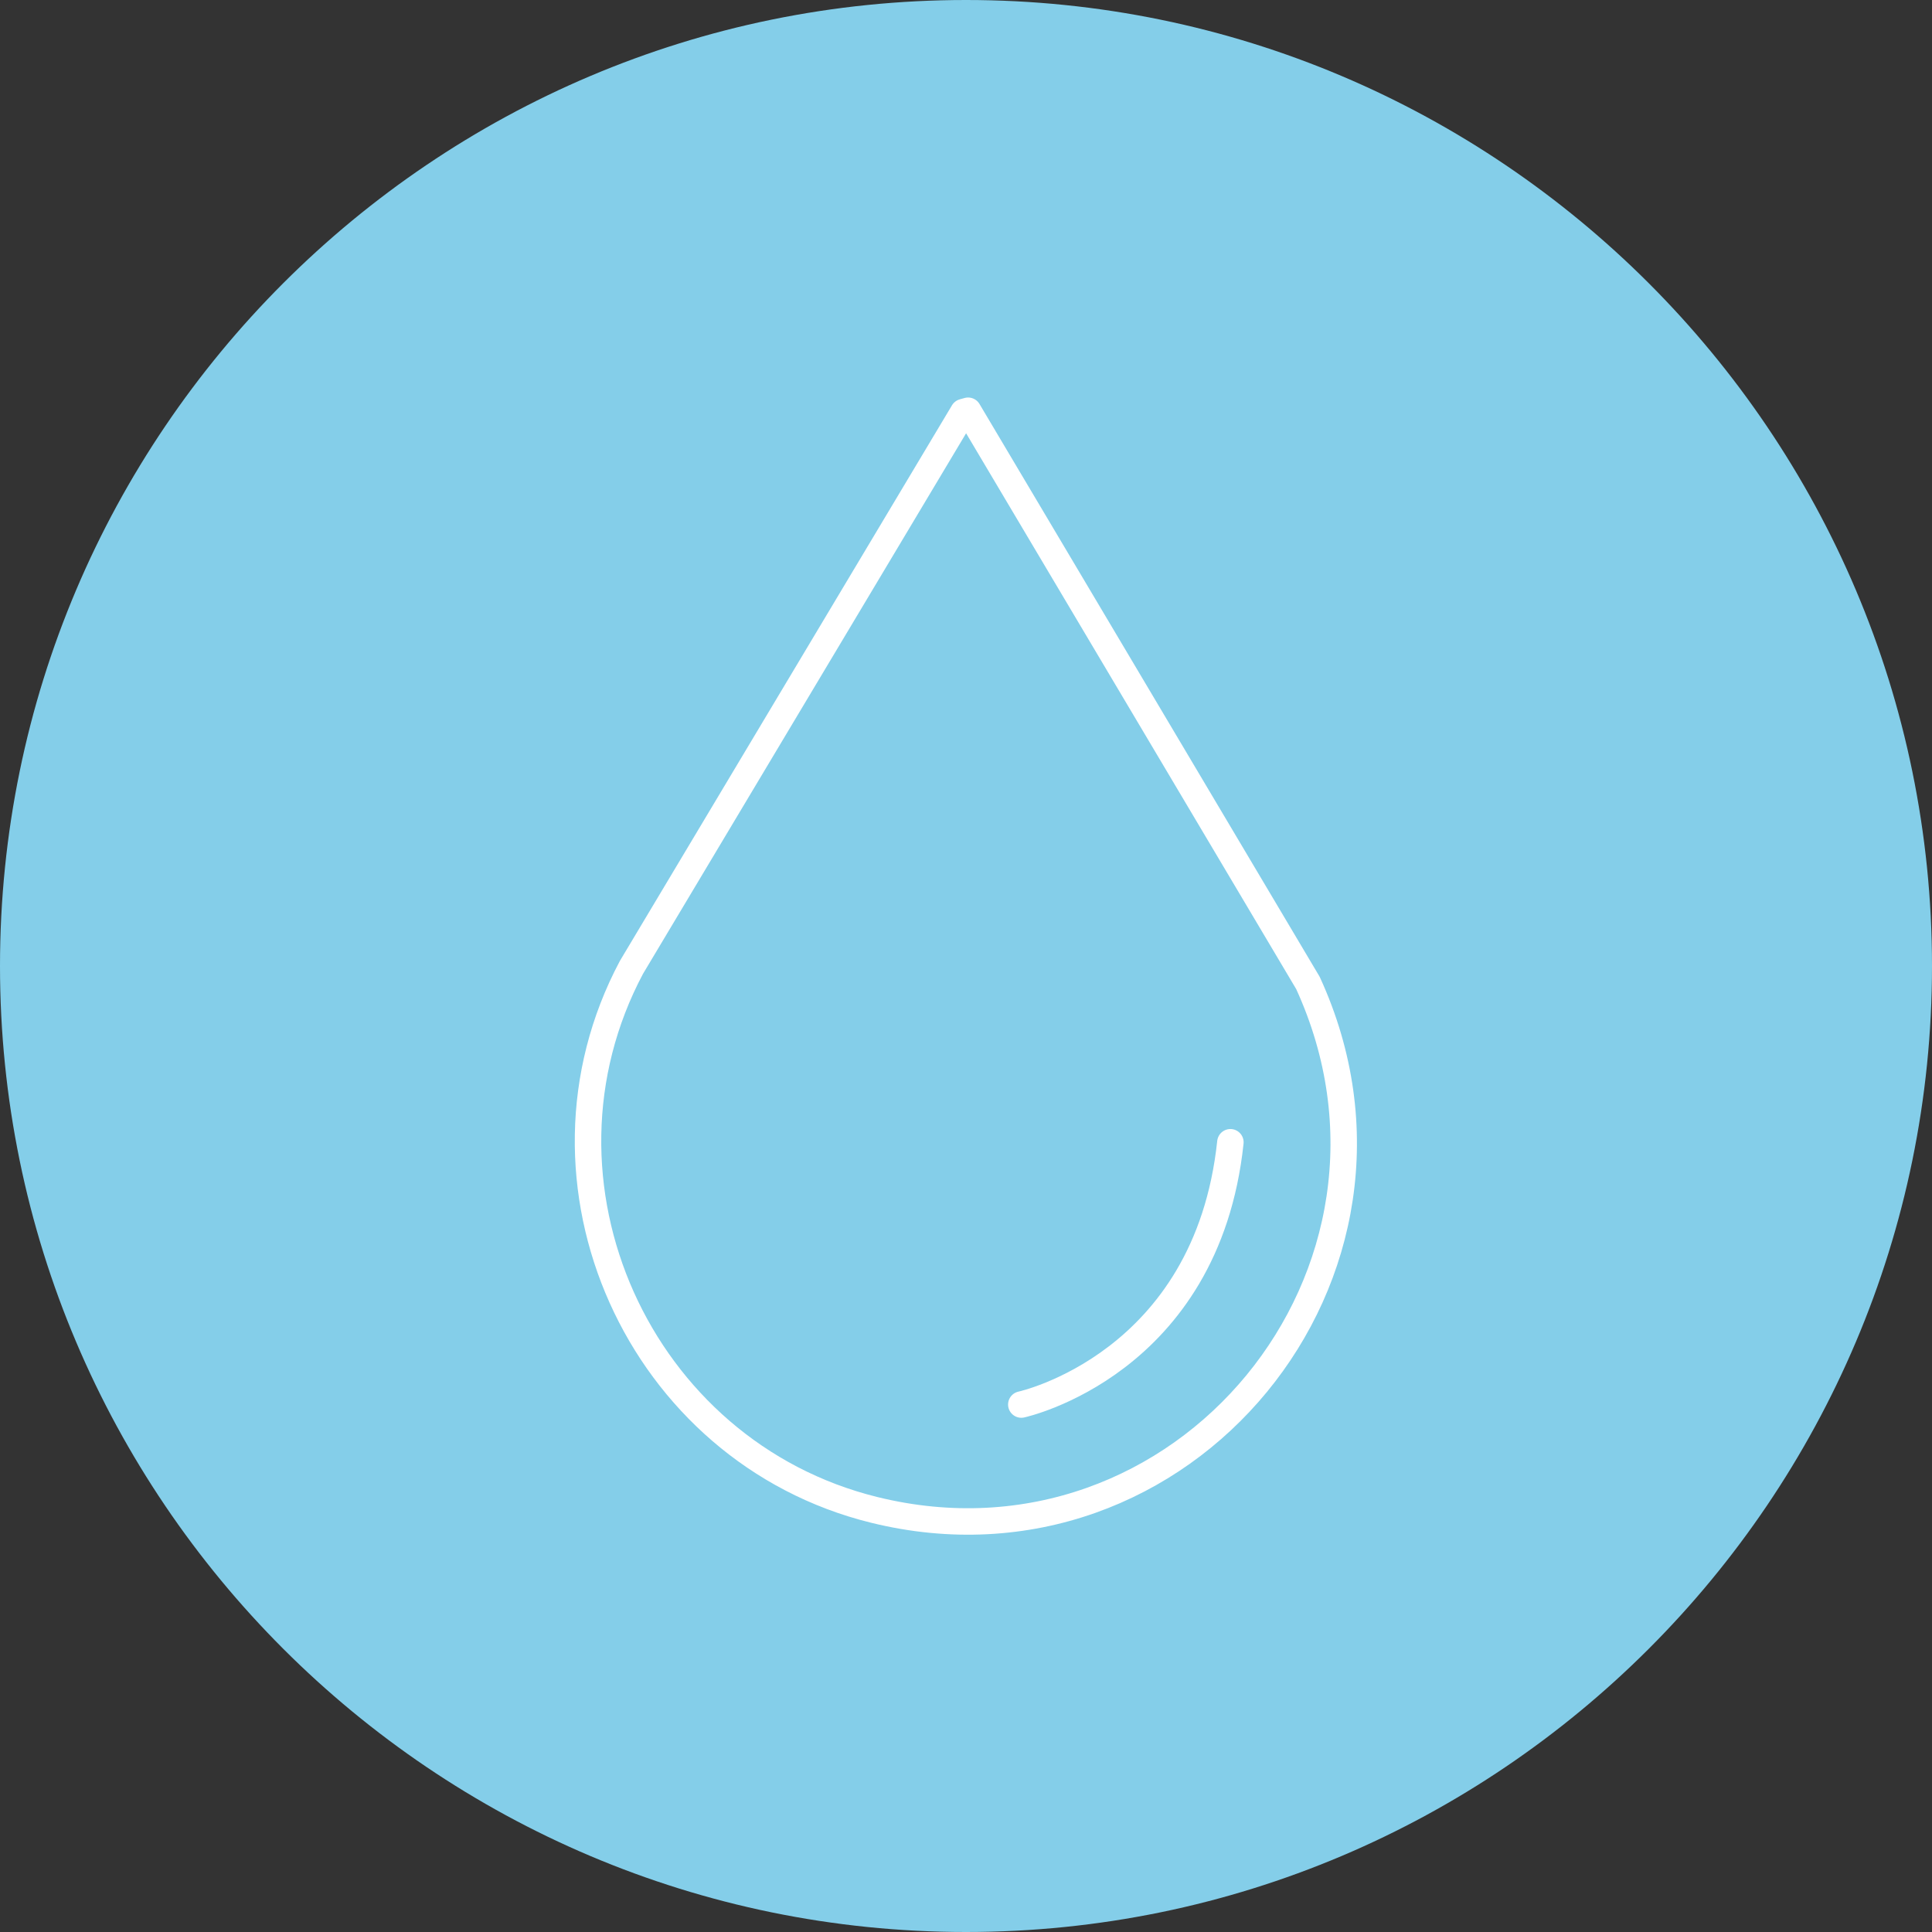 <?xml version="1.0" encoding="UTF-8"?>
<svg id="Layer_1" data-name="Layer 1" xmlns="http://www.w3.org/2000/svg" xmlns:xlink="http://www.w3.org/1999/xlink" viewBox="0 0 73 73">
  <rect x="0" y="0" width="73" height="73" fill="#333333" stroke="none"/>
  <defs>
    <style>
      .cls-1, .cls-2 {
        fill: none;
      }

      .cls-3 {
        fill: #84cee9;
        fill-rule: evenodd;
      }

      .cls-2 {
        stroke: #fff;
        stroke-linecap: round;
        stroke-linejoin: round;
      }

      .cls-4 {
        clip-path: url(#clippath);
      }
    </style>
    <clipPath id="clippath">
      <rect class="cls-1" width="73" height="73"/>
    </clipPath>
  </defs>
  <g class="cls-4">
    <g>
      <path class="cls-3" d="M36.5,73C16.37,73,0,56.63,0,36.5S16.37,0,36.5,0s36.5,16.37,36.5,36.5-16.37,36.5-36.5,36.5Z"/>
      <path class="cls-2" d="M36.58,15.52l12.84,21.62c5.02,10.94-4.72,22.79-16.39,19.91-8.89-2.19-13.49-12.38-9.17-20.5l12.54-20.98.18-.05Z"/>
      <path class="cls-2" d="M38.59,53.07s7.01-1.51,7.9-9.91"/>
    </g>
  </g>
</svg>